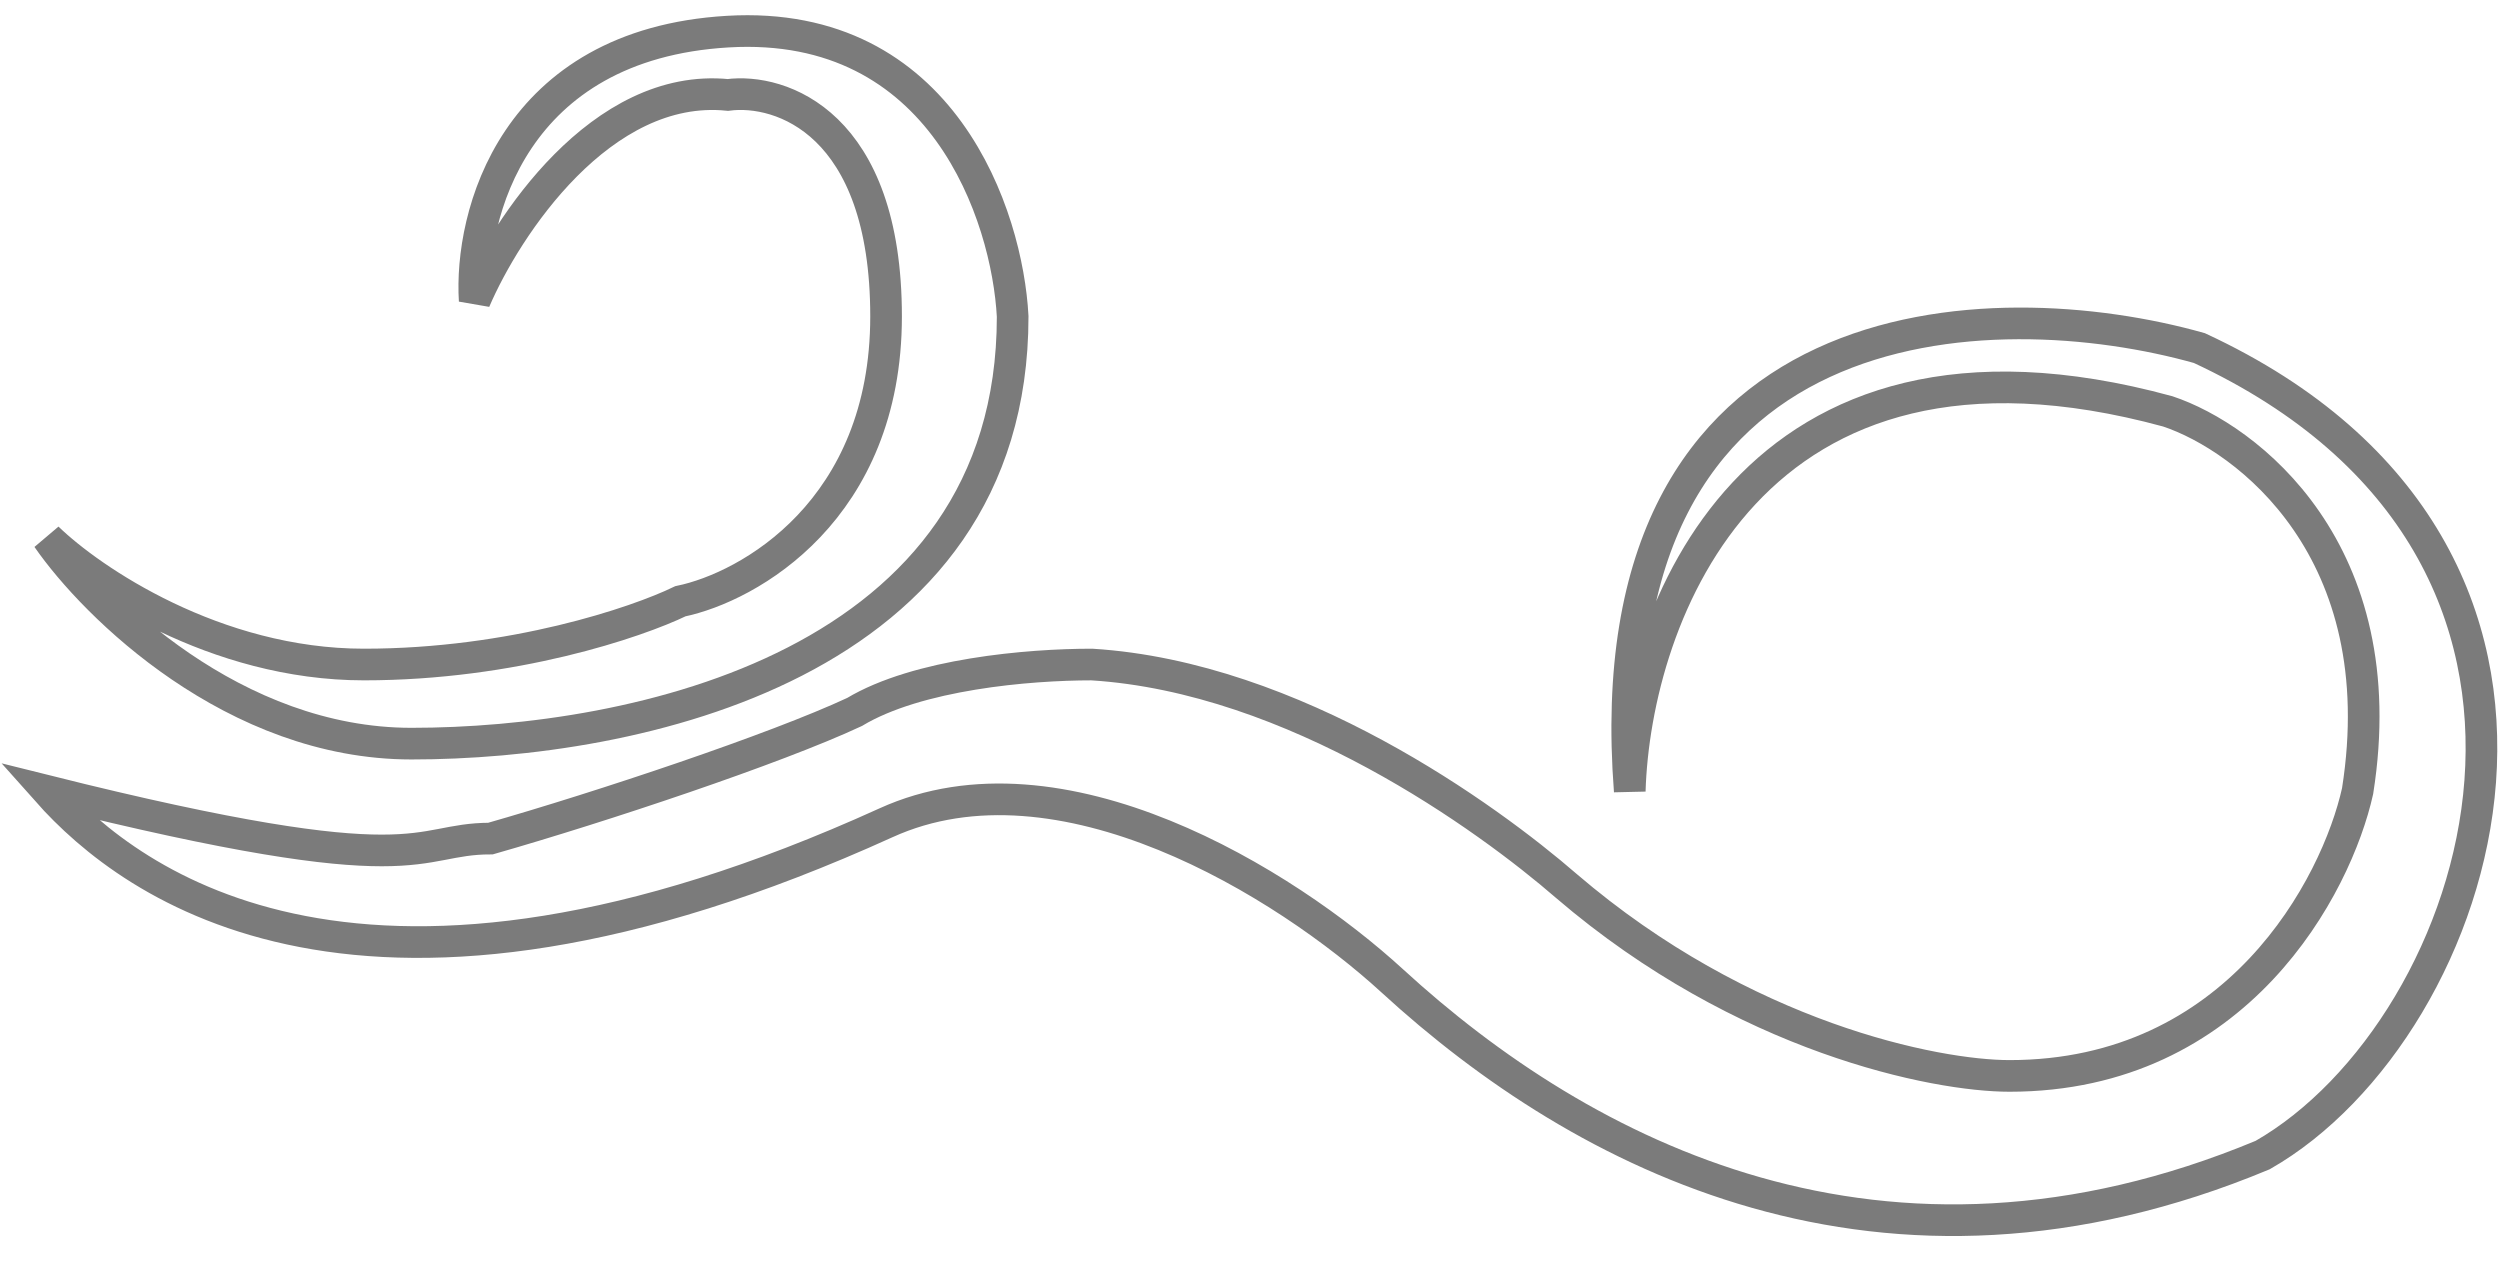 <?xml version="1.0" encoding="UTF-8"?> <svg xmlns="http://www.w3.org/2000/svg" width="79" height="40" viewBox="0 0 79 40" fill="none"><path d="M28 25.999C11.5 33.498 4.167 27.999 1.5 24.999C13.5 27.999 13 26.499 15.5 26.499C19 25.499 24.5 23.667 27 22.5C29 21.3 32.5 20.999 34.5 20.999C40.9 21.399 47 25.832 49.5 27.999C55.1 32.799 61.167 33.999 63.5 33.999C70.7 33.999 73.833 27.999 74.5 24.999C75.7 17.4 71 13.832 68.5 12.999C55.3 9.399 51.667 19.499 51.5 24.999C50.3 9.399 63 9.166 69.5 10.999C83.5 17.499 78.5 32.501 71.5 36.5C59.5 41.5 50 36.5 44 30.999C40.602 27.885 33.5 23.499 28 25.999Z" stroke="#7B7B7B"></path><path d="M13 23.499C7.4 23.499 3 19.166 1.5 16.999C2.874 18.332 6.797 20.999 11.5 20.999C16.203 20.999 20.126 19.666 21.5 19C23.667 18.55 28 16.12 28 9.999C28 3.877 24.667 2.782 23 3C19 2.6 16 7.167 15 9.5C14.833 6.833 16.2 1.399 23 0.999C29.8 0.599 31.833 6.832 32 9.999C32 21.072 20 23.499 13 23.499Z" stroke="#7B7B7B"></path></svg> 